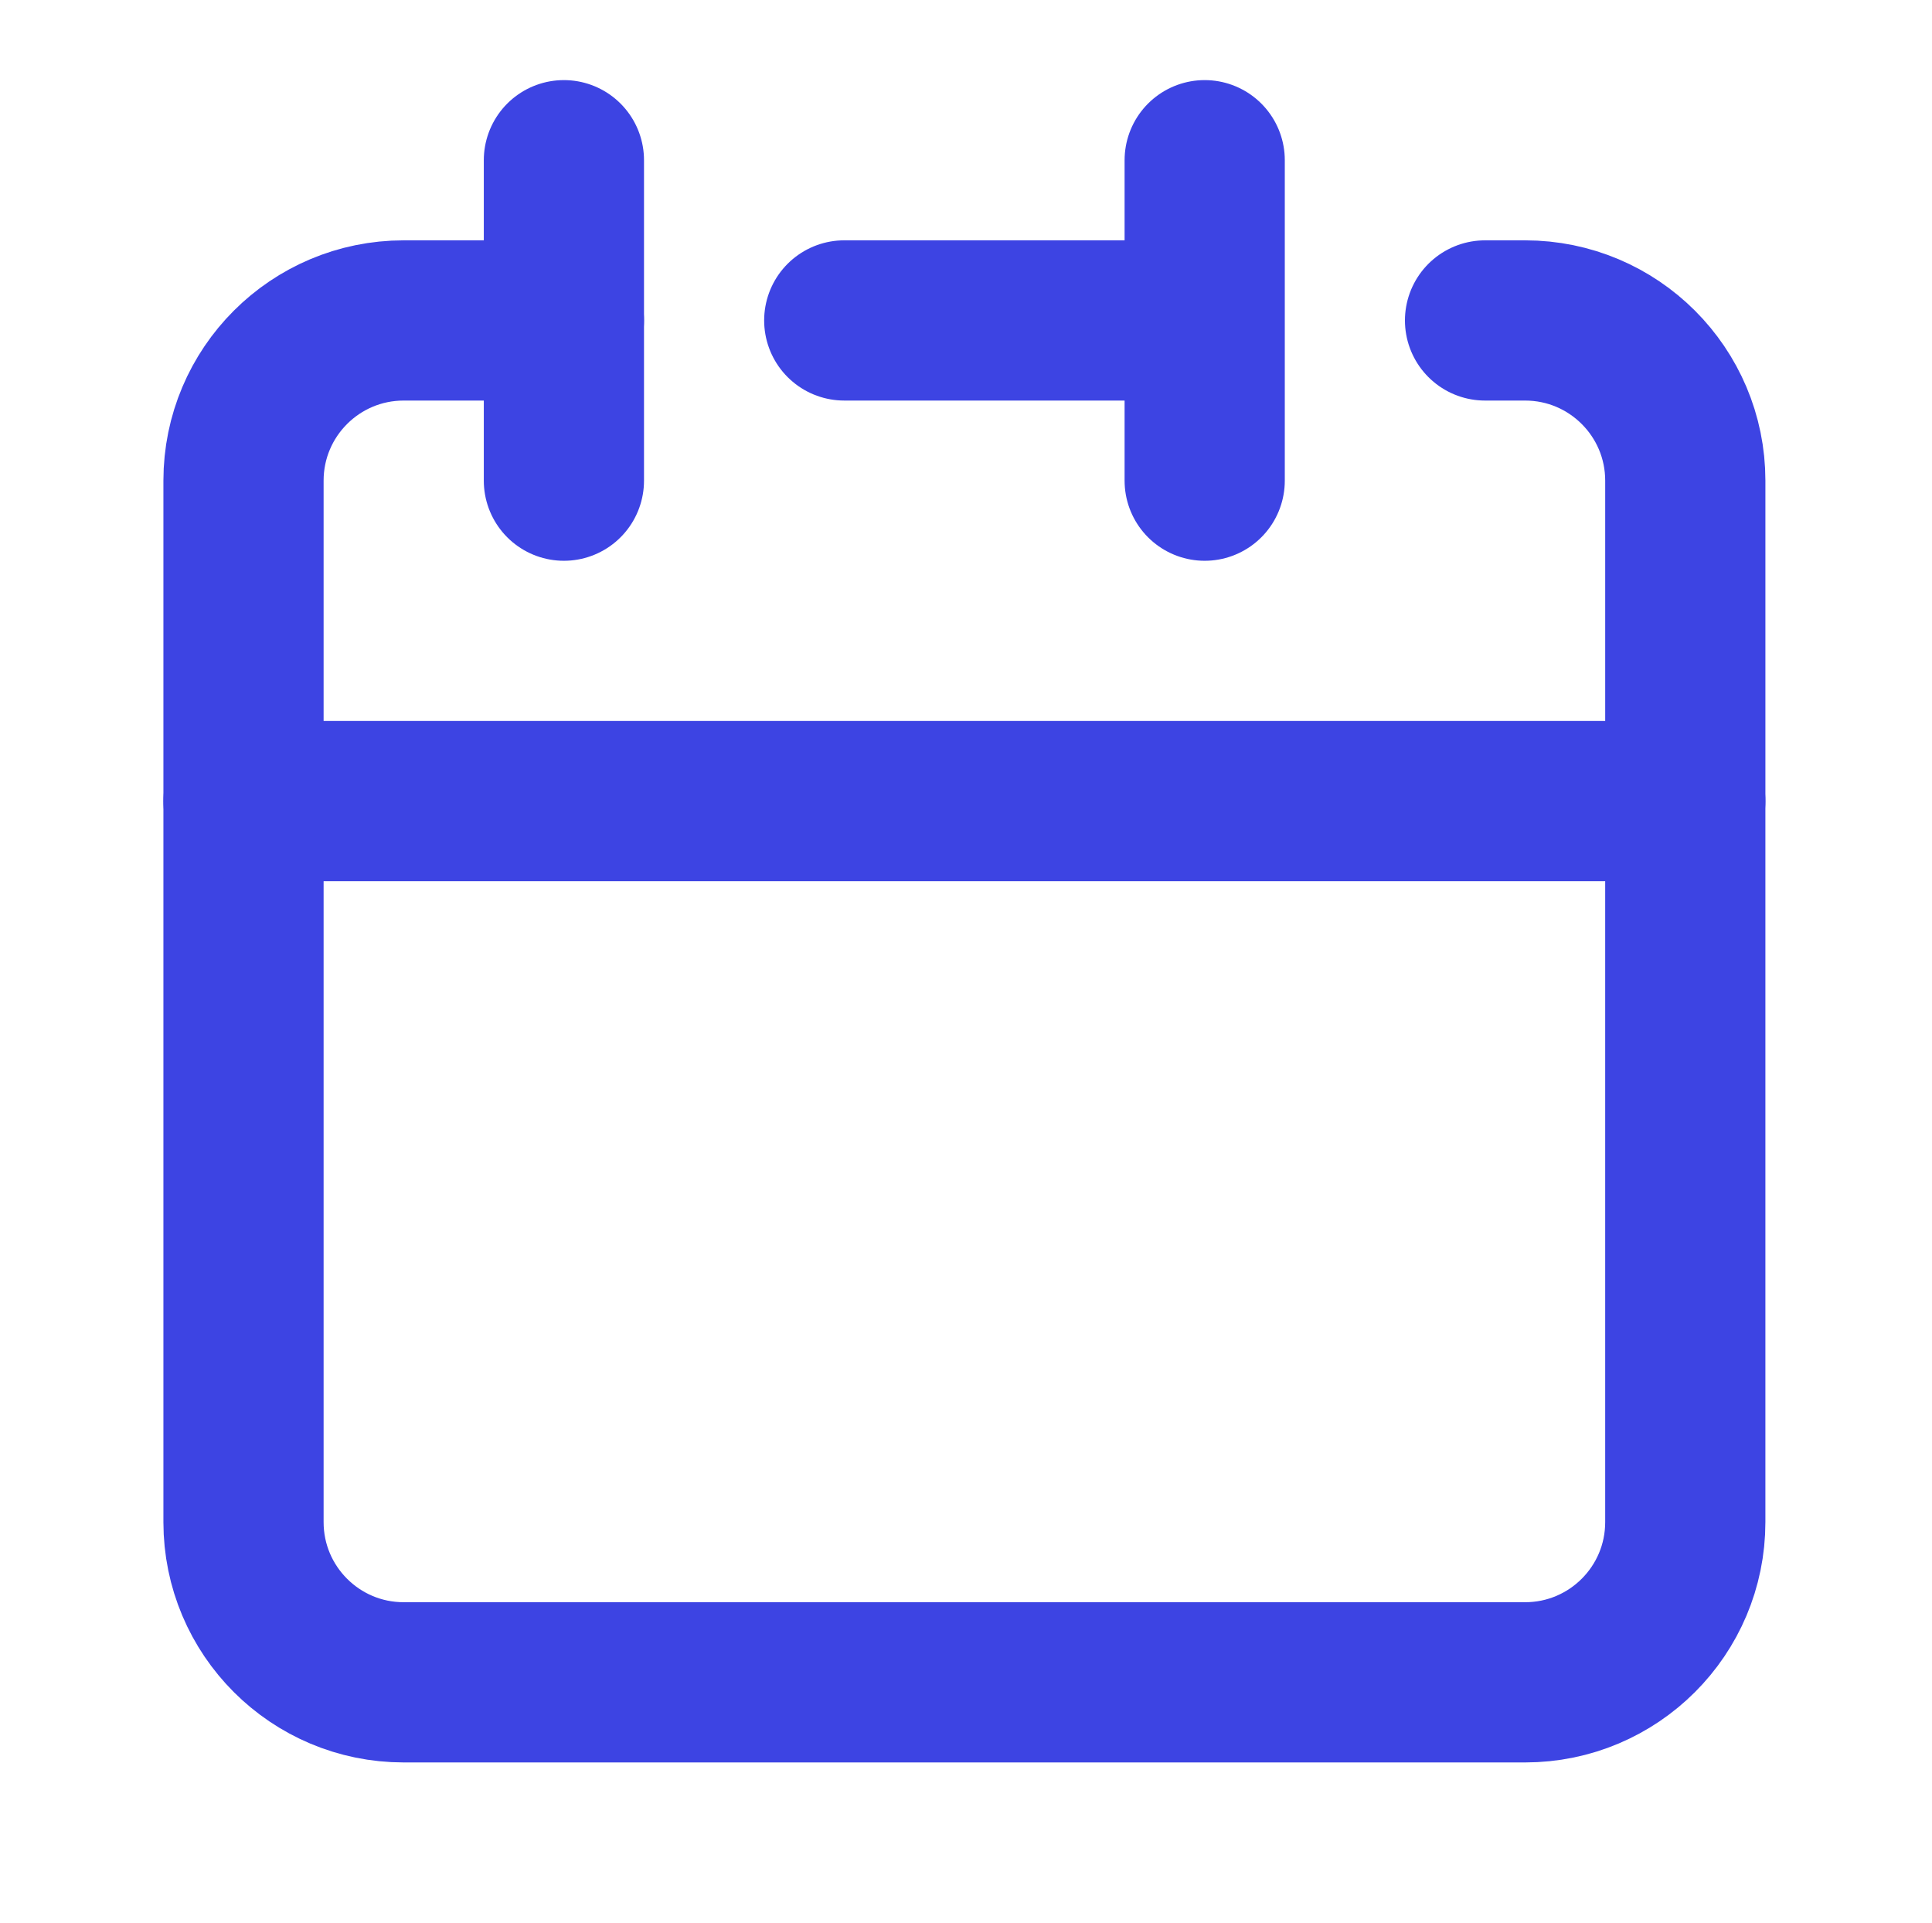 <svg width="201" height="200" viewBox="0 0 201 200" fill="none" xmlns="http://www.w3.org/2000/svg">
<path d="M125.333 33.333V16.666M125.333 33.333V50M125.333 33.333H87.834M25.334 83.333V158.333C25.334 167.538 32.795 175 42 175H158.667C167.872 175 175.333 167.538 175.333 158.333V83.333H25.334Z" stroke="#3D44E3" stroke-width="16.667" stroke-linecap="round" stroke-linejoin="round"/>
<path d="M25.334 83.334V50C25.334 40.795 32.795 33.334 42 33.334H58.667" stroke="#3D44E3" stroke-width="16.667" stroke-linecap="round" stroke-linejoin="round"/>
<path d="M58.667 16.666V50" stroke="#3D44E3" stroke-width="16.667" stroke-linecap="round" stroke-linejoin="round"/>
<path d="M175.334 83.334V50C175.334 40.795 167.872 33.334 158.667 33.334H154.5" stroke="#3D44E3" stroke-width="16.667" stroke-linecap="round" stroke-linejoin="round"/>
</svg>
